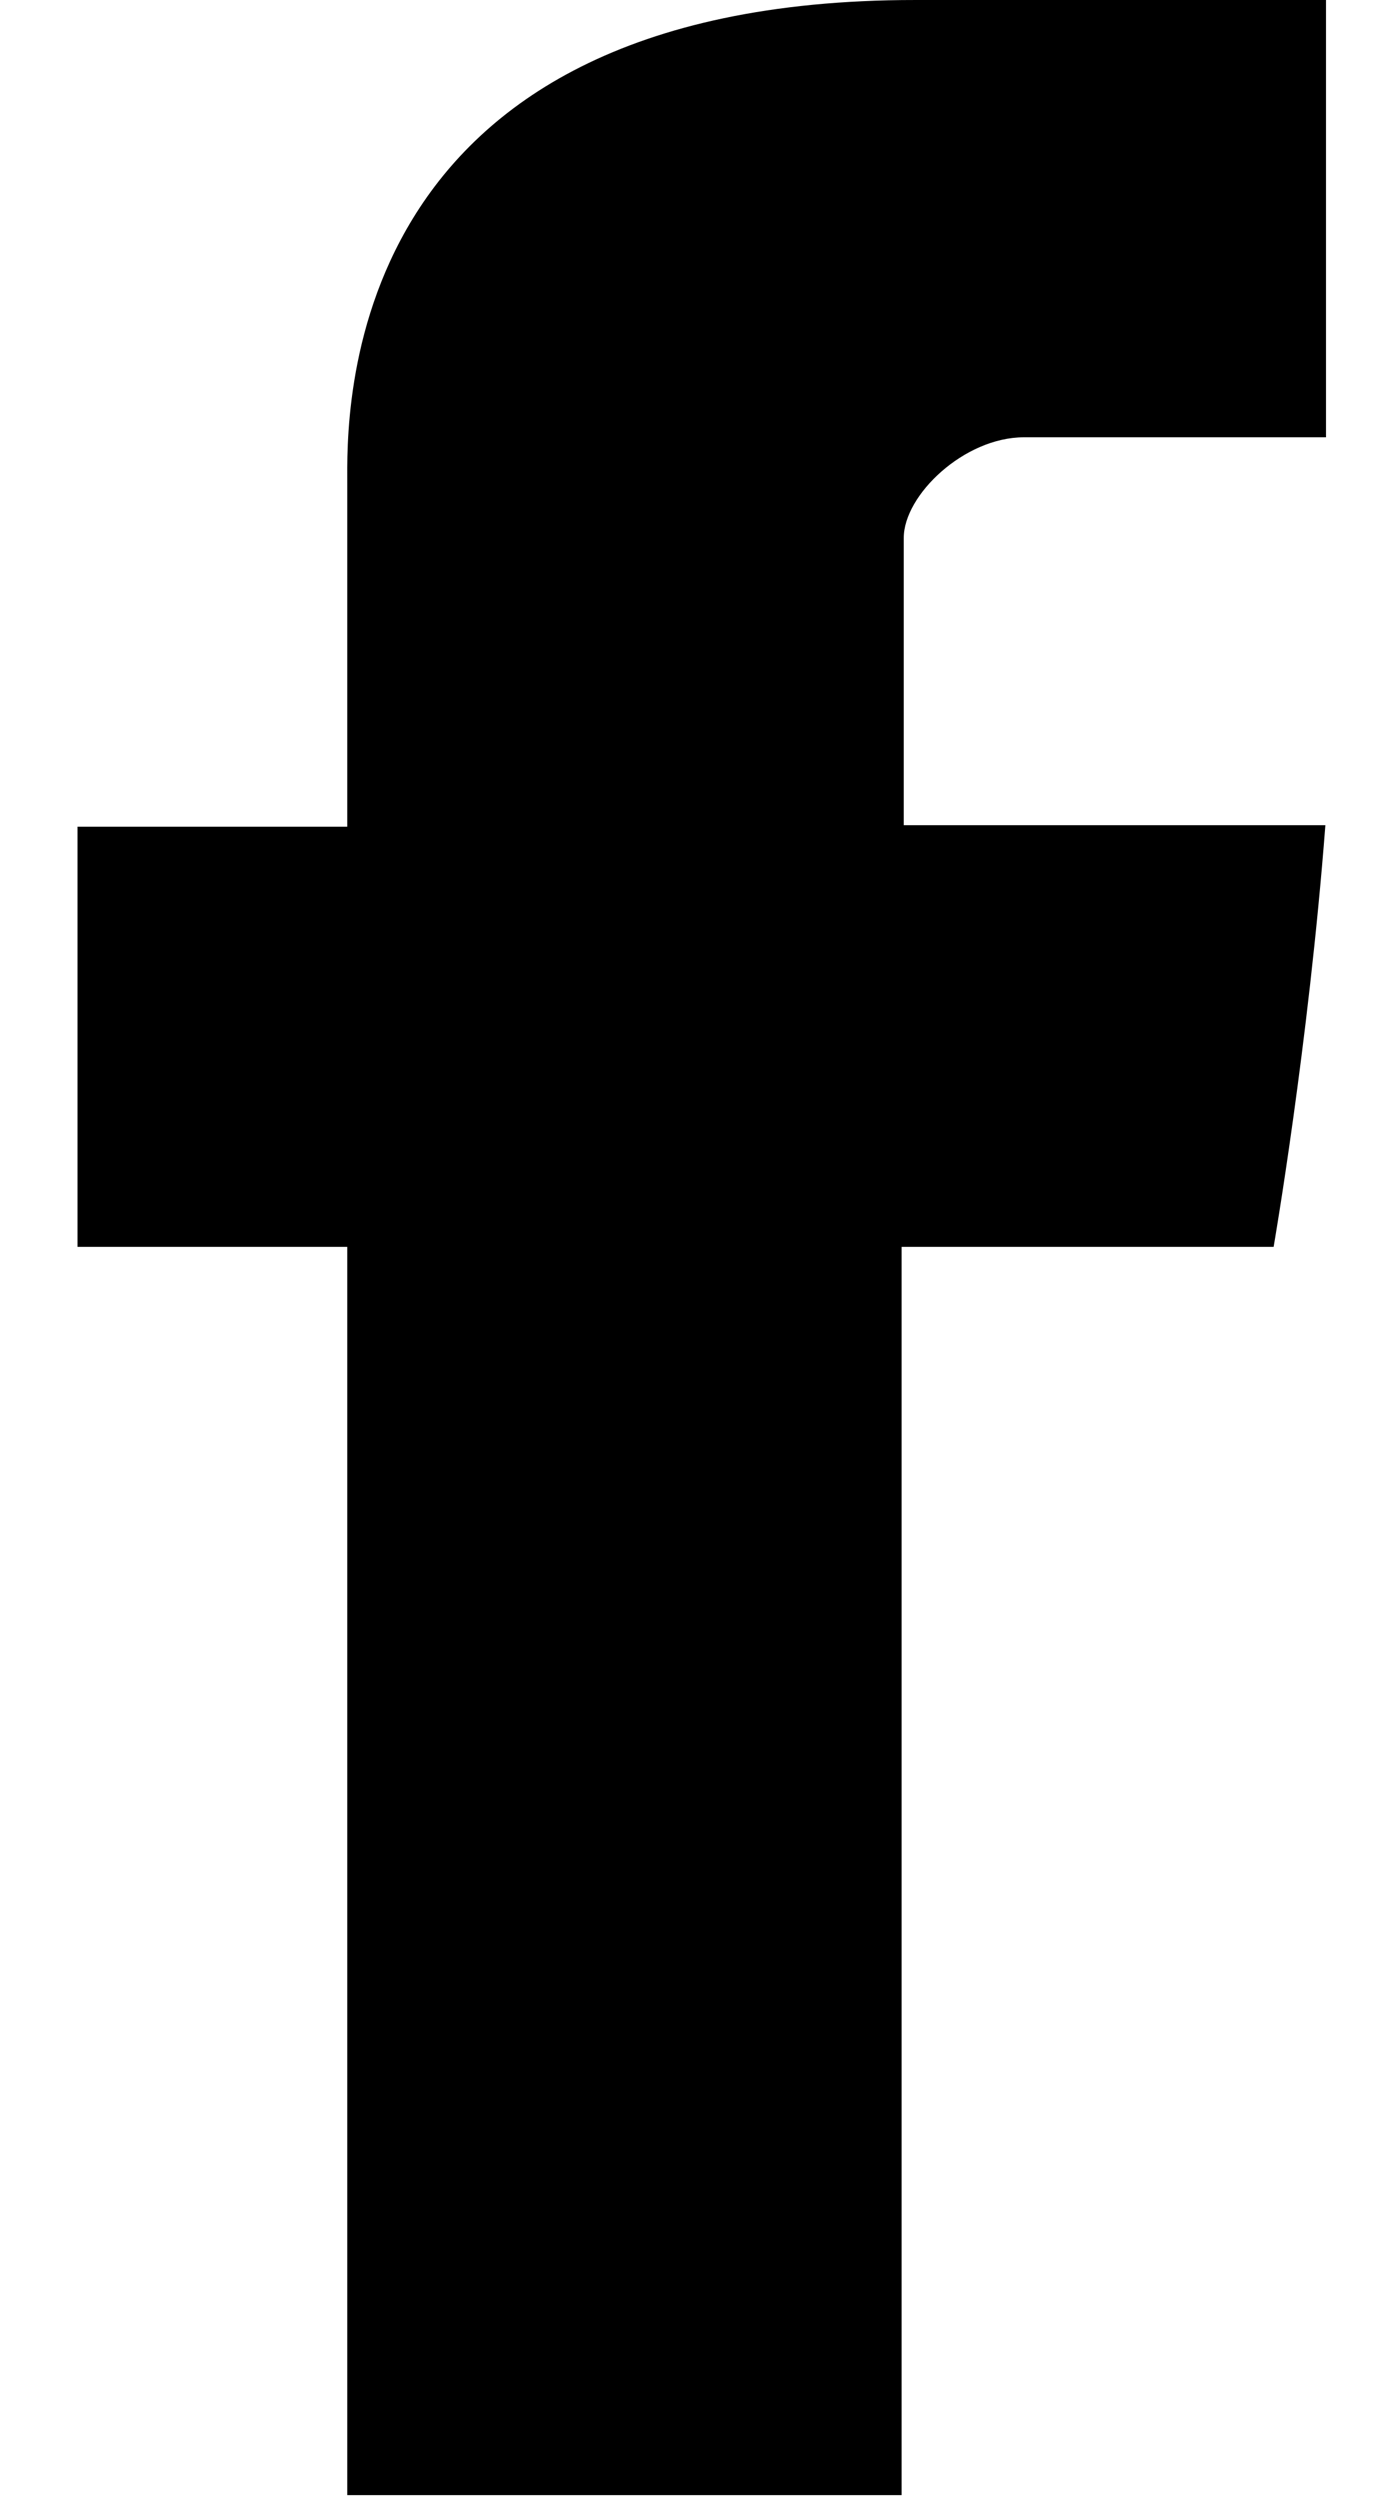 <?xml version="1.0" encoding="UTF-8"?>
<svg width="11px" height="20px" viewBox="0 0 11 20" version="1.1" xmlns="http://www.w3.org/2000/svg" xmlns:xlink="http://www.w3.org/1999/xlink">
    <title>facebook lettre</title>
    <defs>
        <filter color-interpolation-filters="auto" id="filter-1">
            <feColorMatrix in="SourceGraphic" type="matrix" values="0 0 0 0 1 0 0 0 0 1 0 0 0 0 1 0 0 0 1 0"></feColorMatrix>
        </filter>
    </defs>
    <g id="Symbols" stroke="none" stroke-width="1" fill="none" fill-rule="evenodd">
        <g id="footer/mobile" transform="translate(-472, -177)">
            <g id="Group-14" transform="translate(395, 177)">
                <g id="facebook-lettre" transform="translate(72, 0)" filter="url(#filter-1)">
                    <g id="facebook-letter-logo" transform="translate(5.585, 0)" fill="#000000" fill-rule="nonzero">
                        <path d="M2.193,3.865 C2.193,4.368 2.193,6.613 2.193,6.613 L0.035,6.613 L0.035,9.974 L2.193,9.974 L2.193,19.959 L6.628,19.959 L6.628,9.974 L9.604,9.974 C9.604,9.974 9.883,8.363 10.018,6.601 C9.631,6.601 6.645,6.601 6.645,6.601 C6.645,6.601 6.645,4.646 6.645,4.303 C6.645,3.96 7.129,3.498 7.606,3.498 C8.083,3.498 9.09,3.498 10.023,3.498 C10.023,3.041 10.023,1.46 10.023,4.64037123e-05 C8.778,4.64037123e-05 7.362,4.64037123e-05 6.737,4.64037123e-05 C2.084,-0 2.193,3.363 2.193,3.865 Z" id="Facebook"></path>
                    </g>
                </g>
            </g>
        </g>
    </g>
</svg>